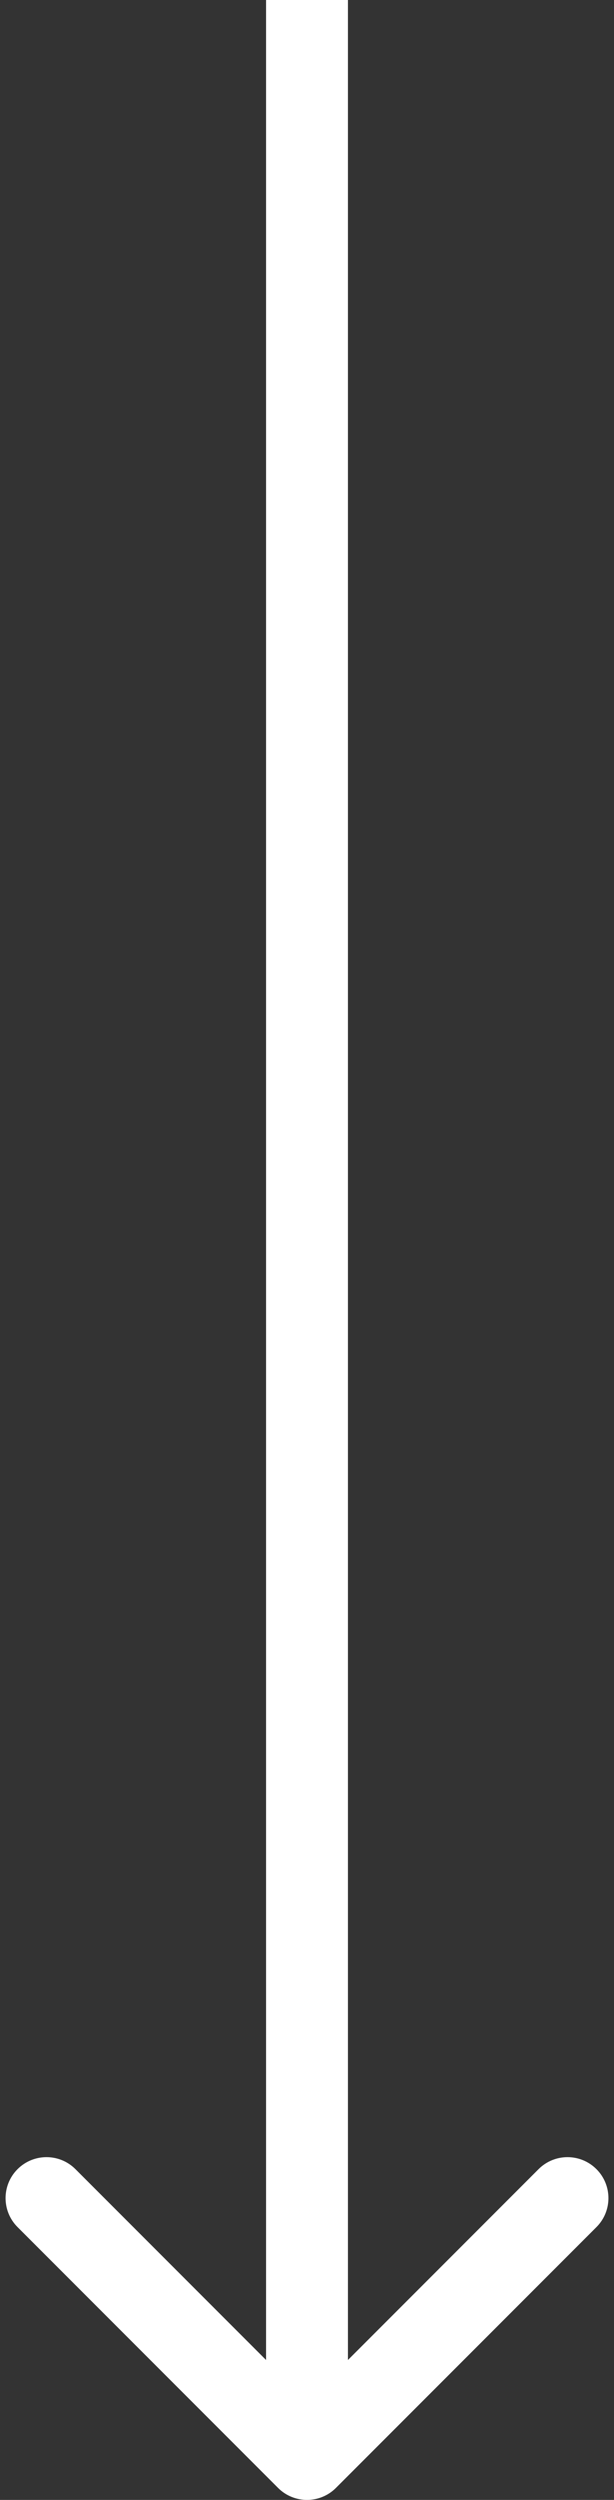<svg width="30" height="122" viewBox="0 0 30 122" fill="none" xmlns="http://www.w3.org/2000/svg">
<rect x="0" y="0" width="30" height="122" fill="#333333" stroke="none"/>
<path d="M13.586 121.414C14.367 122.195 15.633 122.195 16.414 121.414L29.142 108.686C29.923 107.905 29.923 106.639 29.142 105.858C28.361 105.077 27.095 105.077 26.314 105.858L15 117.172L3.686 105.858C2.905 105.077 1.639 105.077 0.858 105.858C0.077 106.639 0.077 107.905 0.858 108.686L13.586 121.414ZM15 0L13 8.74228e-08L13 120L15 120L17 120L17 -8.74228e-08L15 0Z" fill="white"/>
</svg>
